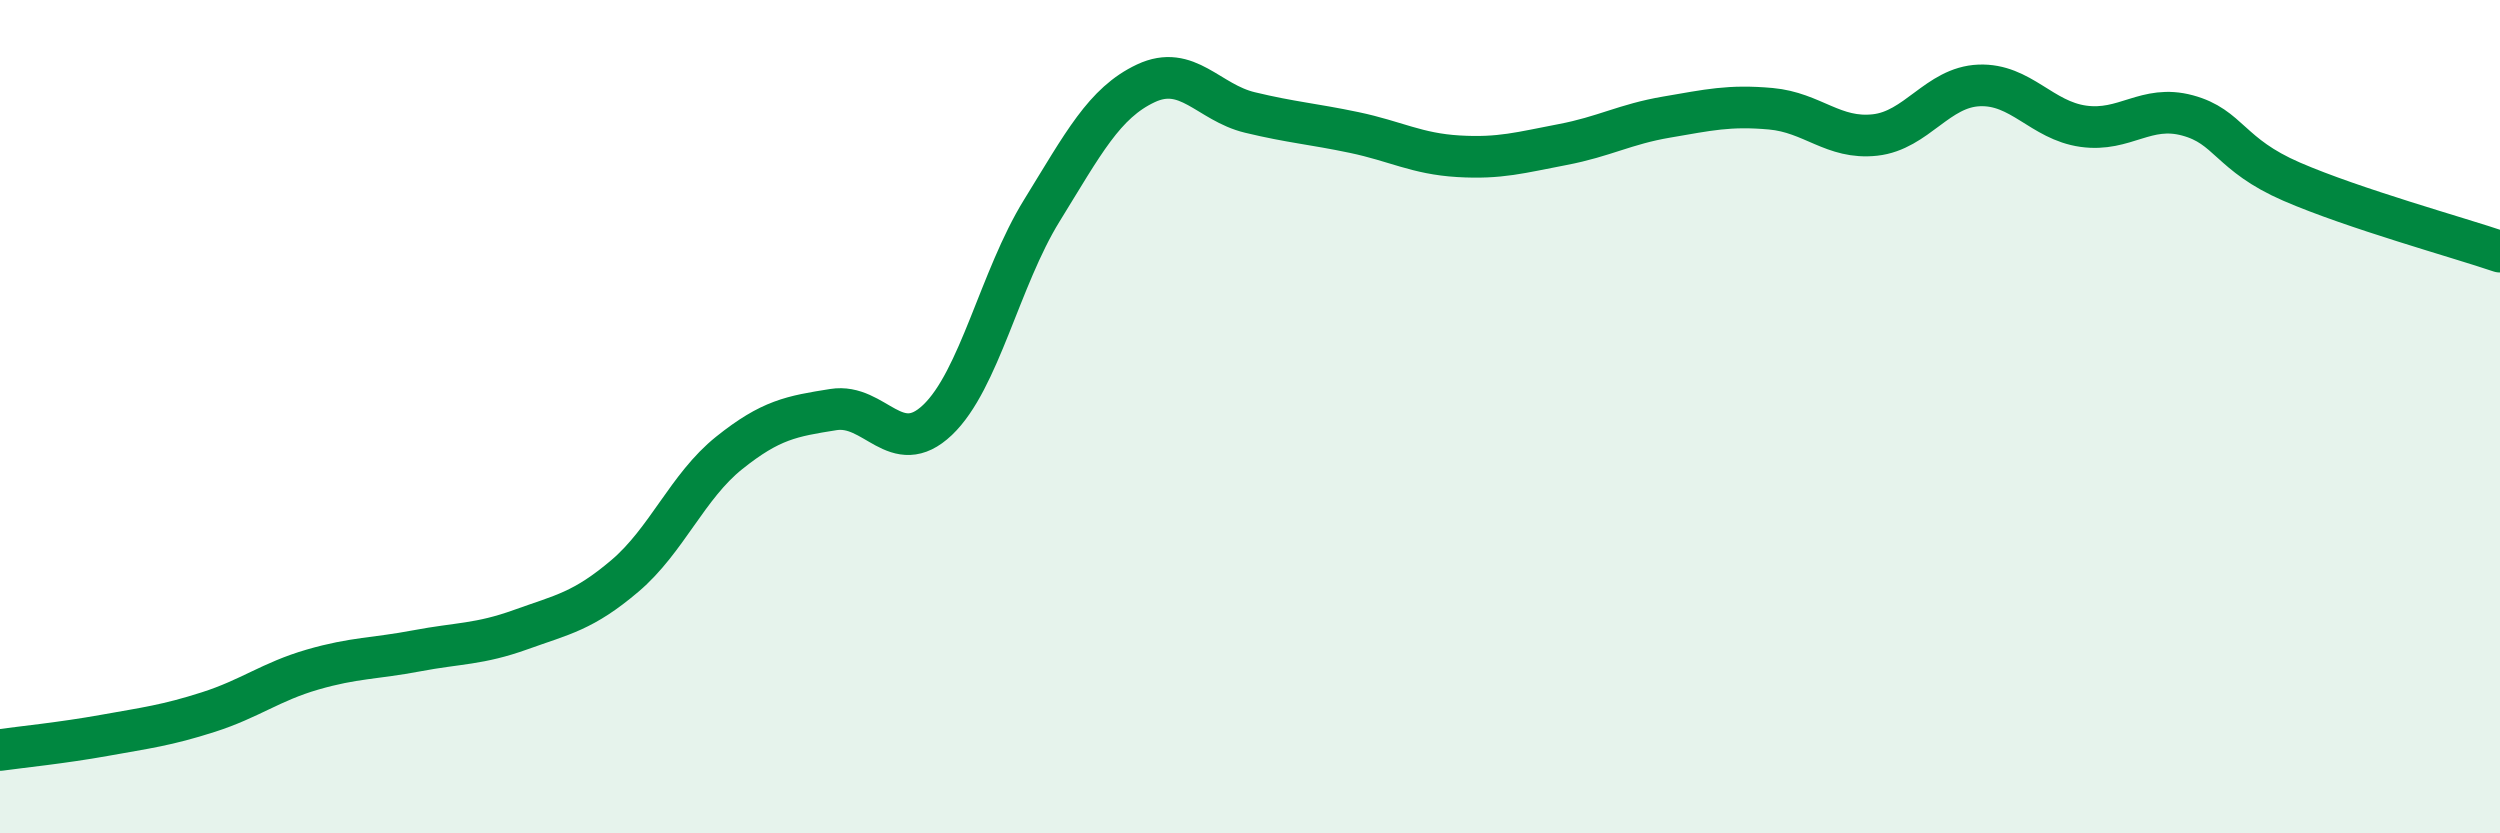 
    <svg width="60" height="20" viewBox="0 0 60 20" xmlns="http://www.w3.org/2000/svg">
      <path
        d="M 0,18 C 0.5,17.93 1.5,17.83 2.5,17.65 C 3.5,17.47 4,17.41 5,17.09 C 6,16.77 6.5,16.36 7.5,16.07 C 8.5,15.78 9,15.81 10,15.62 C 11,15.43 11.5,15.47 12.5,15.11 C 13.5,14.75 14,14.67 15,13.82 C 16,12.97 16.5,11.67 17.5,10.87 C 18.5,10.07 19,9.99 20,9.83 C 21,9.67 21.5,11.03 22.5,10.08 C 23.5,9.13 24,6.68 25,5.06 C 26,3.44 26.5,2.47 27.5,2 C 28.5,1.53 29,2.46 30,2.7 C 31,2.94 31.5,2.97 32.5,3.18 C 33.5,3.39 34,3.69 35,3.75 C 36,3.81 36.5,3.66 37.5,3.47 C 38.5,3.28 39,2.98 40,2.81 C 41,2.64 41.5,2.52 42.5,2.61 C 43.5,2.7 44,3.35 45,3.24 C 46,3.13 46.5,2.09 47.5,2.05 C 48.5,2.01 49,2.89 50,3.03 C 51,3.17 51.5,2.5 52.5,2.77 C 53.5,3.04 53.5,3.71 55,4.36 C 56.5,5.01 59,5.7 60,6.04L60 20L0 20Z"
        fill="#008740"
        opacity="0.1"
        stroke-linecap="round"
        stroke-linejoin="round"
      />
      <path
        d="M 0,18 C 0.5,17.93 1.5,17.83 2.5,17.65 C 3.5,17.47 4,17.41 5,17.09 C 6,16.77 6.5,16.36 7.5,16.07 C 8.5,15.78 9,15.81 10,15.62 C 11,15.43 11.5,15.47 12.5,15.11 C 13.5,14.75 14,14.67 15,13.82 C 16,12.97 16.5,11.67 17.5,10.87 C 18.5,10.07 19,9.99 20,9.83 C 21,9.67 21.5,11.03 22.5,10.08 C 23.5,9.13 24,6.68 25,5.06 C 26,3.44 26.5,2.47 27.5,2 C 28.5,1.53 29,2.46 30,2.7 C 31,2.94 31.5,2.97 32.5,3.18 C 33.5,3.39 34,3.69 35,3.75 C 36,3.81 36.5,3.66 37.5,3.47 C 38.5,3.28 39,2.98 40,2.81 C 41,2.64 41.5,2.52 42.5,2.61 C 43.5,2.7 44,3.35 45,3.24 C 46,3.13 46.5,2.09 47.5,2.05 C 48.5,2.01 49,2.89 50,3.03 C 51,3.17 51.5,2.5 52.5,2.77 C 53.5,3.04 53.5,3.71 55,4.36 C 56.5,5.01 59,5.7 60,6.04"
        stroke="#008740"
        stroke-width="1"
        fill="none"
        stroke-linecap="round"
        stroke-linejoin="round"
      />
    </svg>
  
